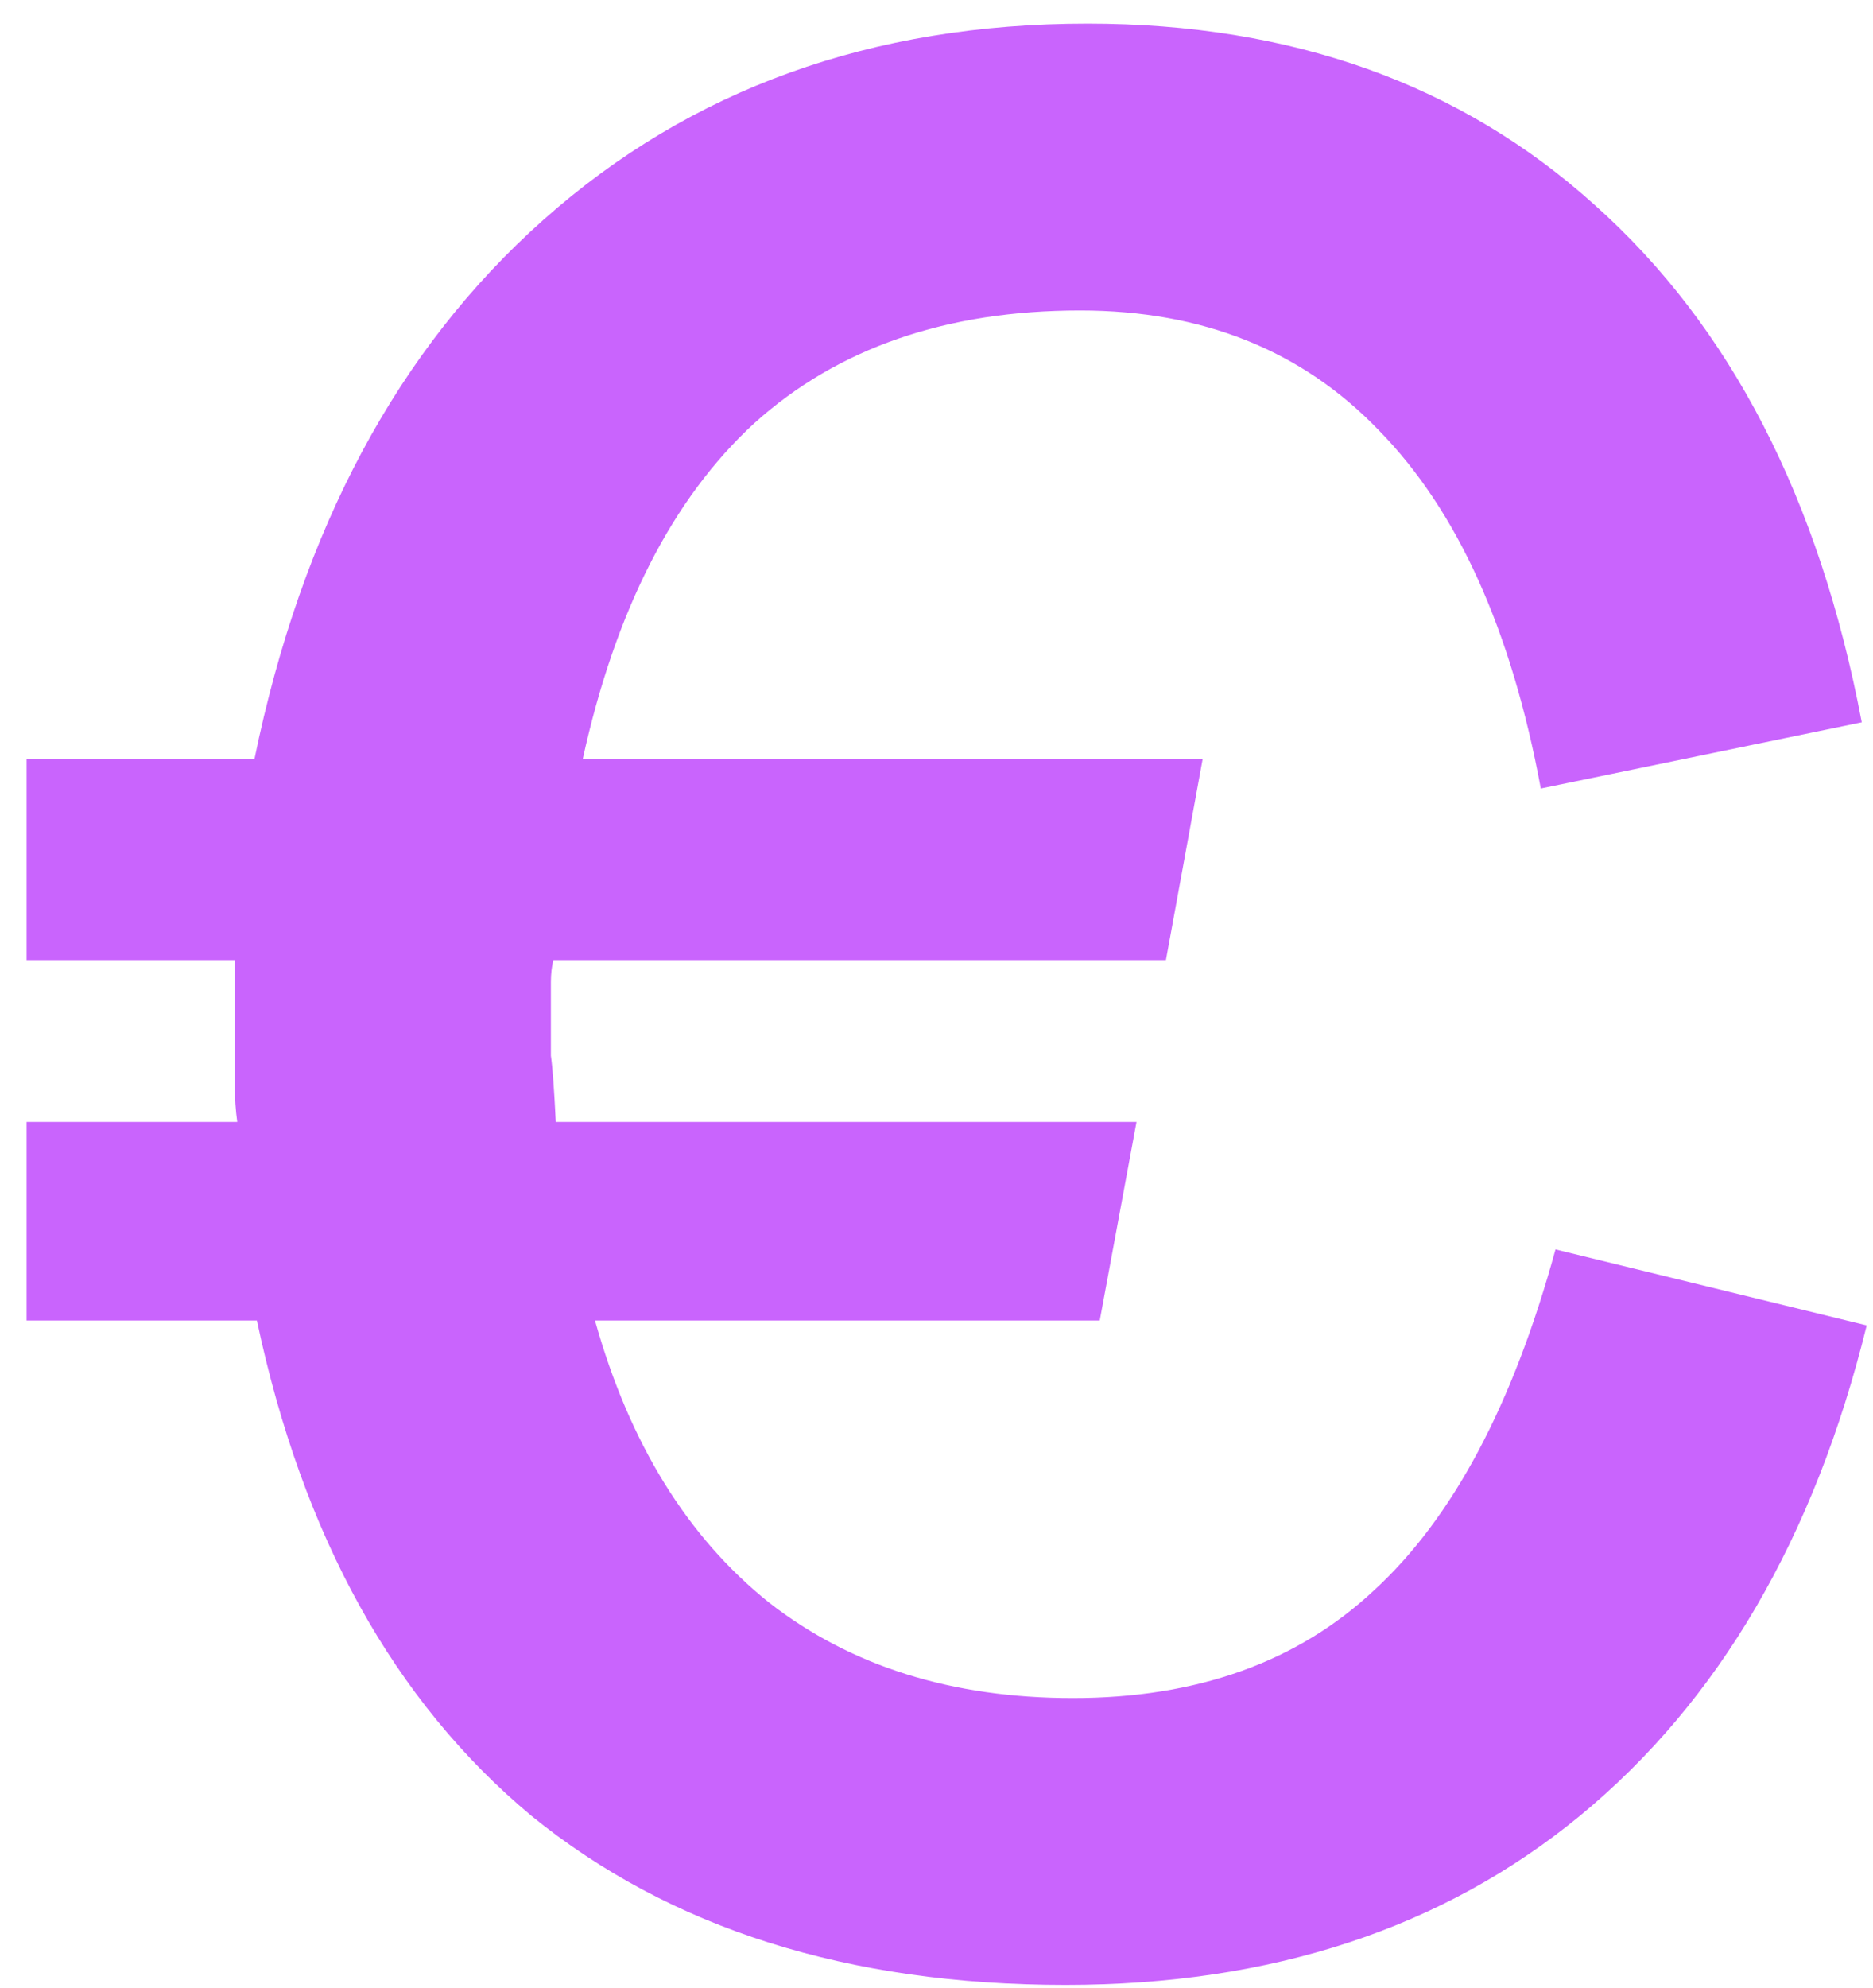 <svg width="33" height="35" viewBox="0 0 33 35" fill="none" xmlns="http://www.w3.org/2000/svg">
<path d="M4.526 23.253H0.468V19.756H4.18C4.152 19.555 4.137 19.339 4.137 19.109C4.137 18.878 4.137 18.533 4.137 18.073V16.907H0.468V13.367H4.483C5.317 9.309 7.015 6.143 9.577 3.869C12.167 1.567 15.361 0.416 19.16 0.416C22.758 0.416 25.737 1.481 28.097 3.61C30.485 5.74 32.054 8.776 32.802 12.719L27.147 13.885C26.629 11.093 25.679 8.992 24.298 7.582C22.945 6.172 21.189 5.467 19.031 5.467C16.671 5.467 14.757 6.129 13.289 7.453C11.85 8.776 10.843 10.748 10.267 13.367H21.189L20.542 16.907H9.749C9.721 17.022 9.706 17.151 9.706 17.295C9.706 17.439 9.706 17.684 9.706 18.029C9.706 18.202 9.706 18.389 9.706 18.59C9.735 18.792 9.764 19.18 9.792 19.756H20.024L19.376 23.253H10.483C11.088 25.411 12.109 27.066 13.548 28.218C14.987 29.34 16.772 29.901 18.901 29.901C21.089 29.901 22.859 29.268 24.211 28.002C25.593 26.735 26.658 24.735 27.406 22.001L32.889 23.339C31.968 27.081 30.284 29.959 27.838 31.973C25.42 33.959 22.398 34.952 18.772 34.952C14.944 34.952 11.807 33.959 9.361 31.973C6.943 29.959 5.332 27.052 4.526 23.253Z" fill="#C964FD"/>
</svg>
